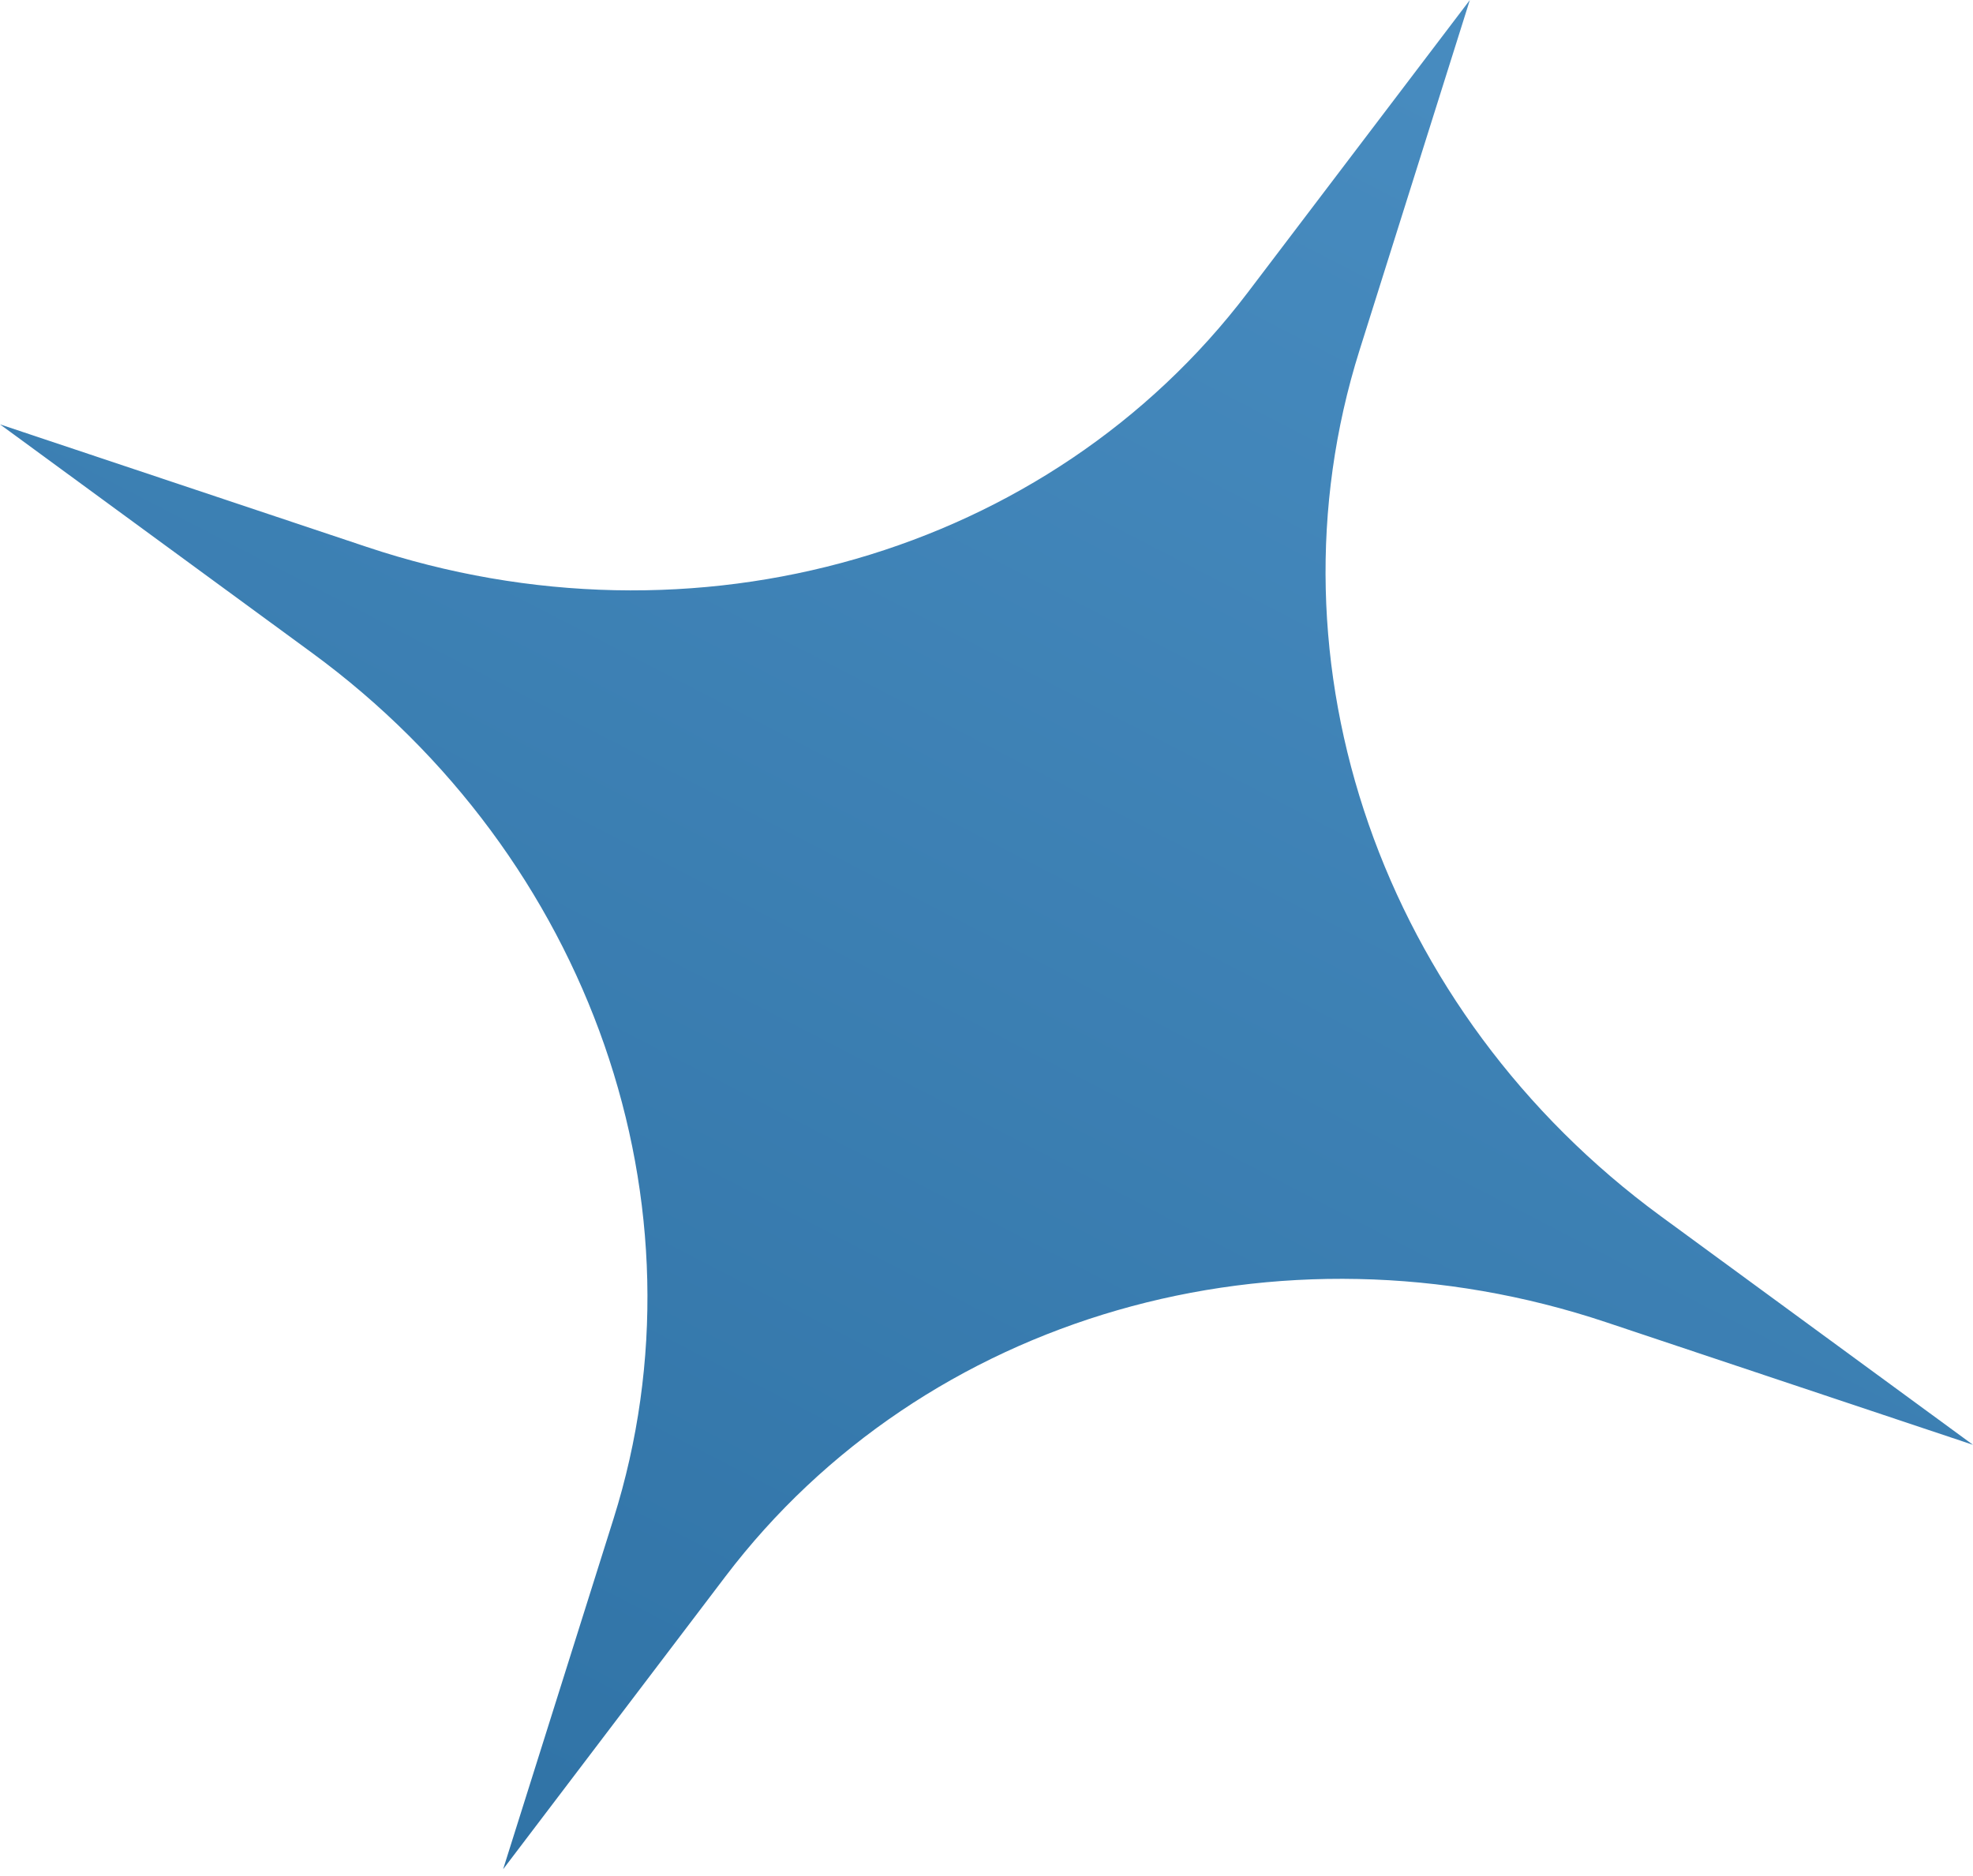 <?xml version="1.0" encoding="UTF-8"?> <svg xmlns="http://www.w3.org/2000/svg" width="81" height="77" viewBox="0 0 81 77" fill="none"> <path d="M60.344 1.1777e-05L55.813 14.383C51.761 27.247 56.741 41.549 68.194 49.936L81 59.314L65.946 54.284C52.482 49.784 37.932 53.985 29.776 64.726L20.656 76.736L25.187 62.353C29.239 49.489 24.259 35.187 12.806 26.799L0.001 17.422L15.055 22.452C28.519 26.952 43.068 22.751 51.224 12.01L60.344 1.1777e-05Z" fill="url(#paint0_linear_611_5031)"></path> <defs> <linearGradient id="paint0_linear_611_5031" x1="60.344" y1="1.1777e-05" x2="20.656" y2="76.736" gradientUnits="userSpaceOnUse"> <stop stop-color="#488CC0"></stop> <stop offset="1" stop-color="#3073A6"></stop> </linearGradient> </defs> </svg> 